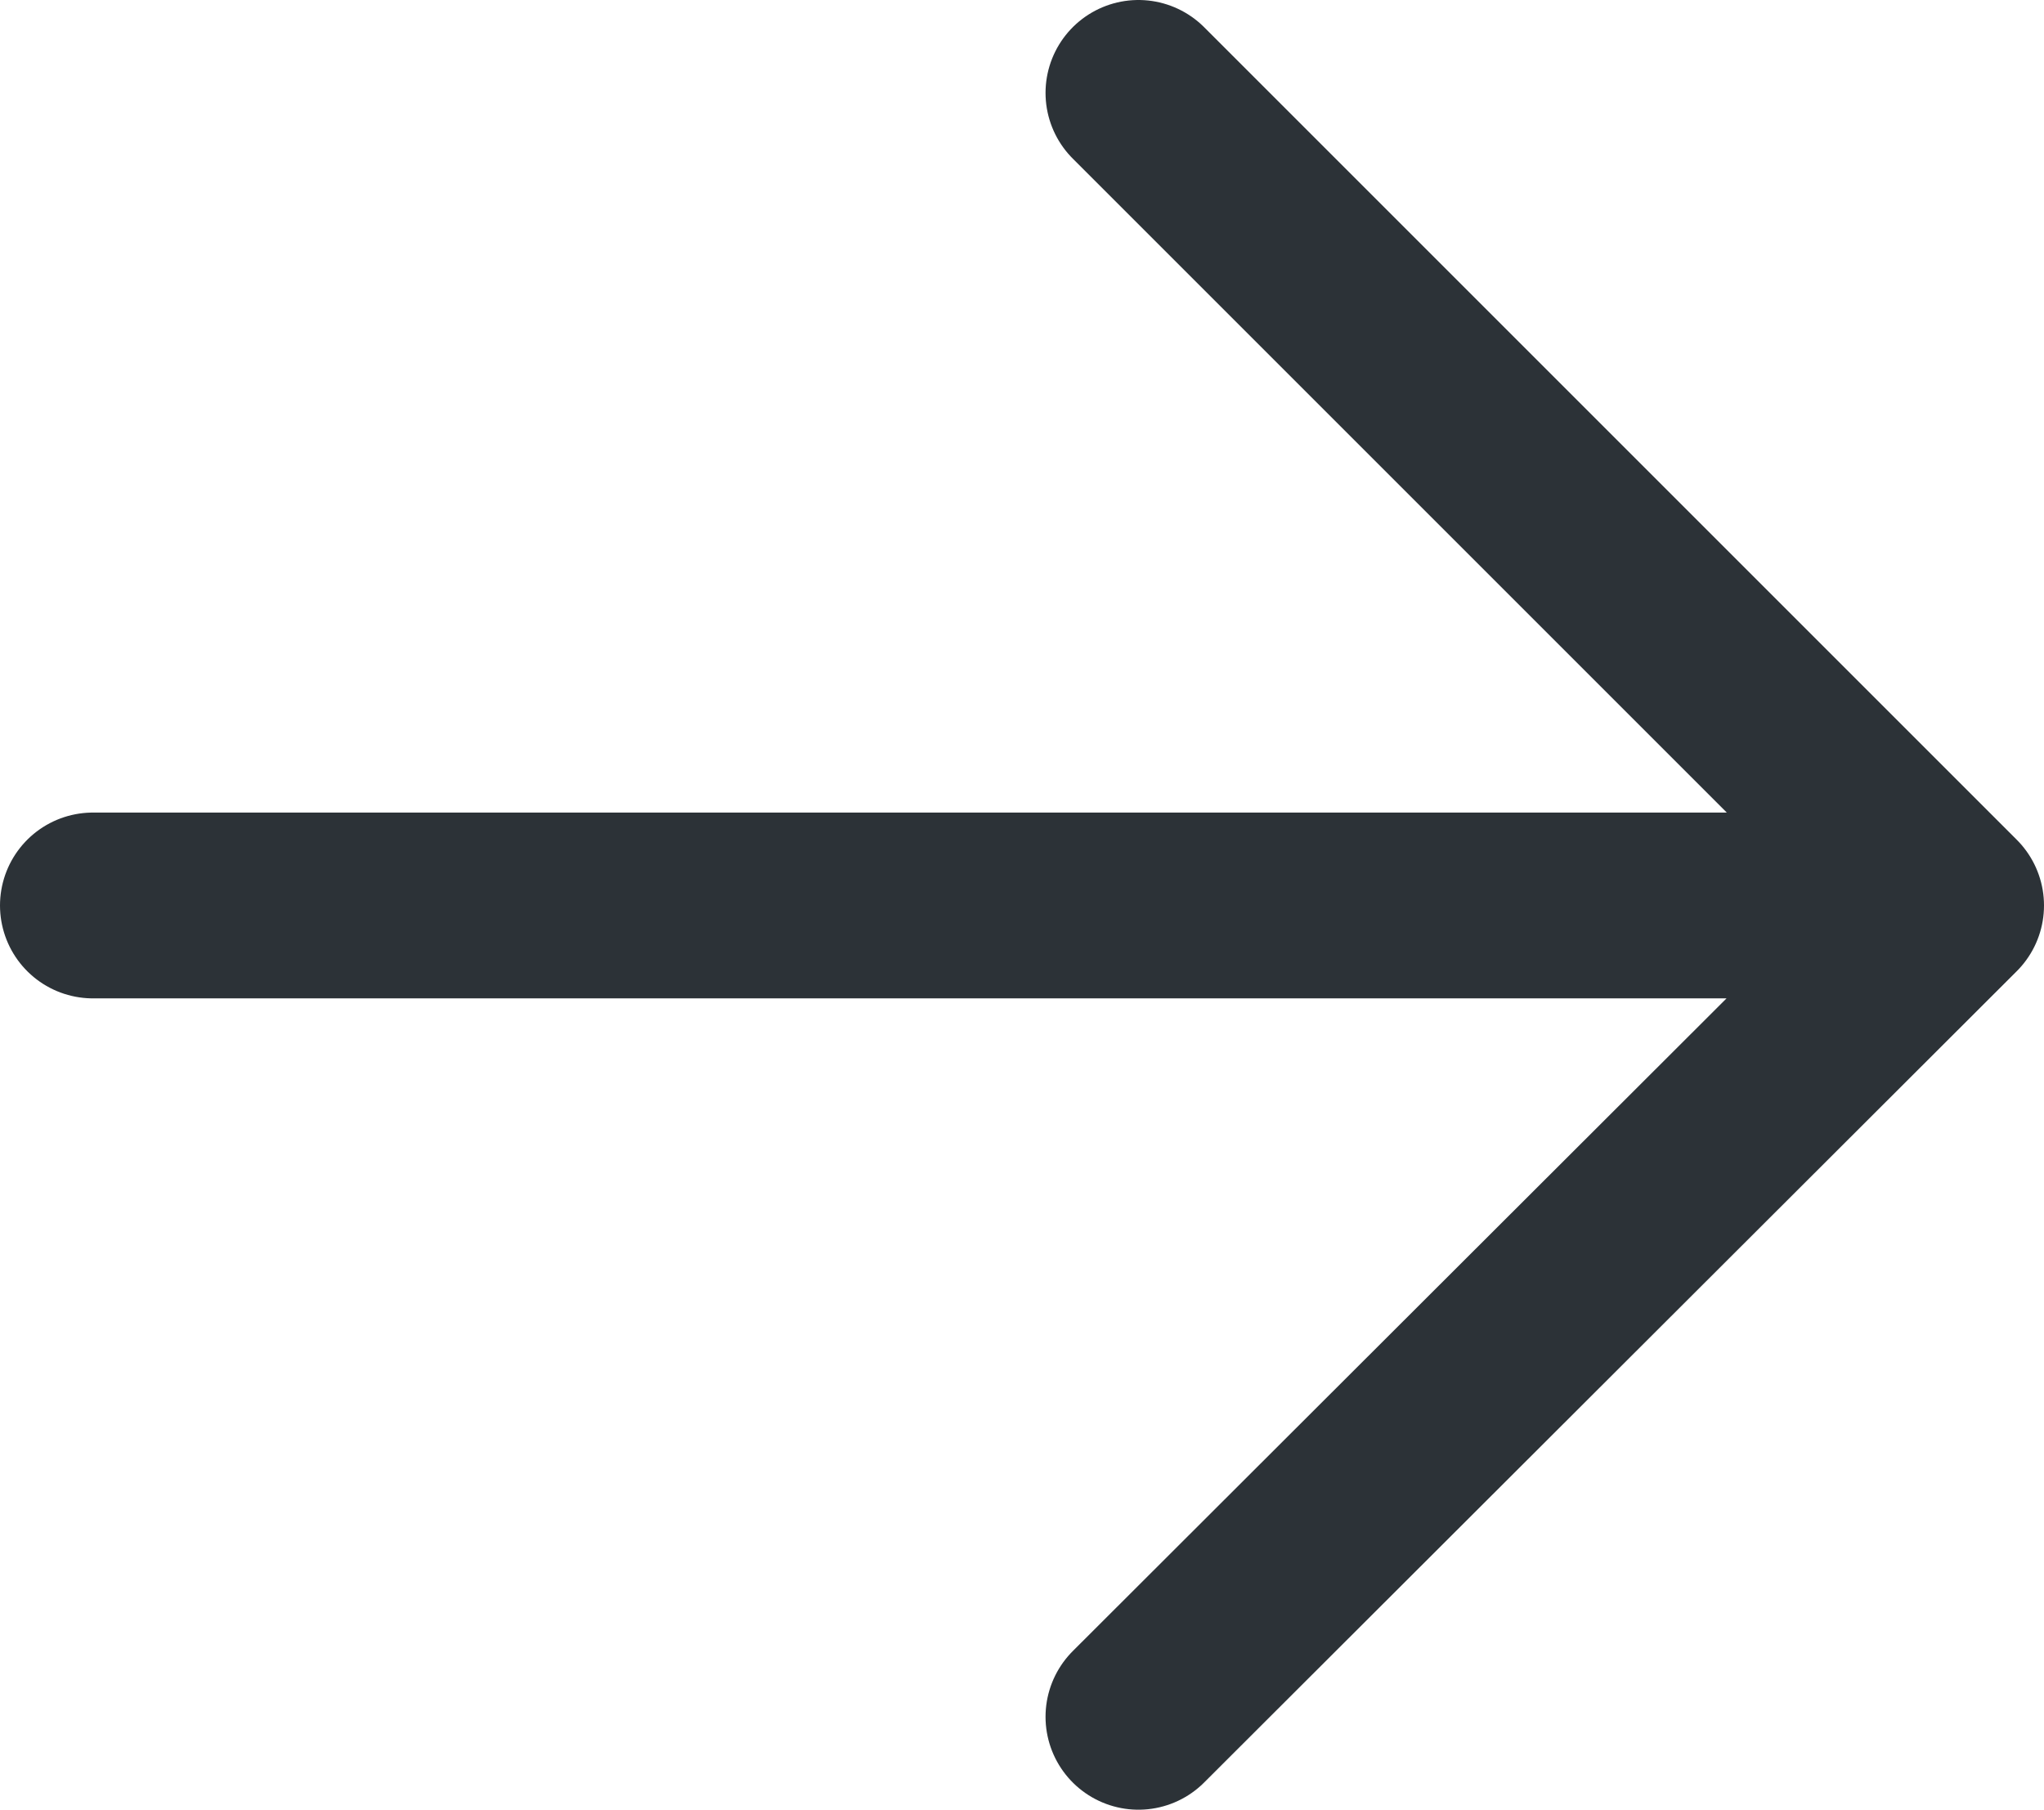 <svg data-name="レイヤー 2" xmlns="http://www.w3.org/2000/svg" viewBox="0 0 16.5 14.61"><path d="M15.75 7.31h-15M9.19.75l6.56 6.56-6.56 6.55" fill="none" stroke="#2c3237" stroke-linecap="round" stroke-linejoin="round" stroke-width="1.5"/></svg>